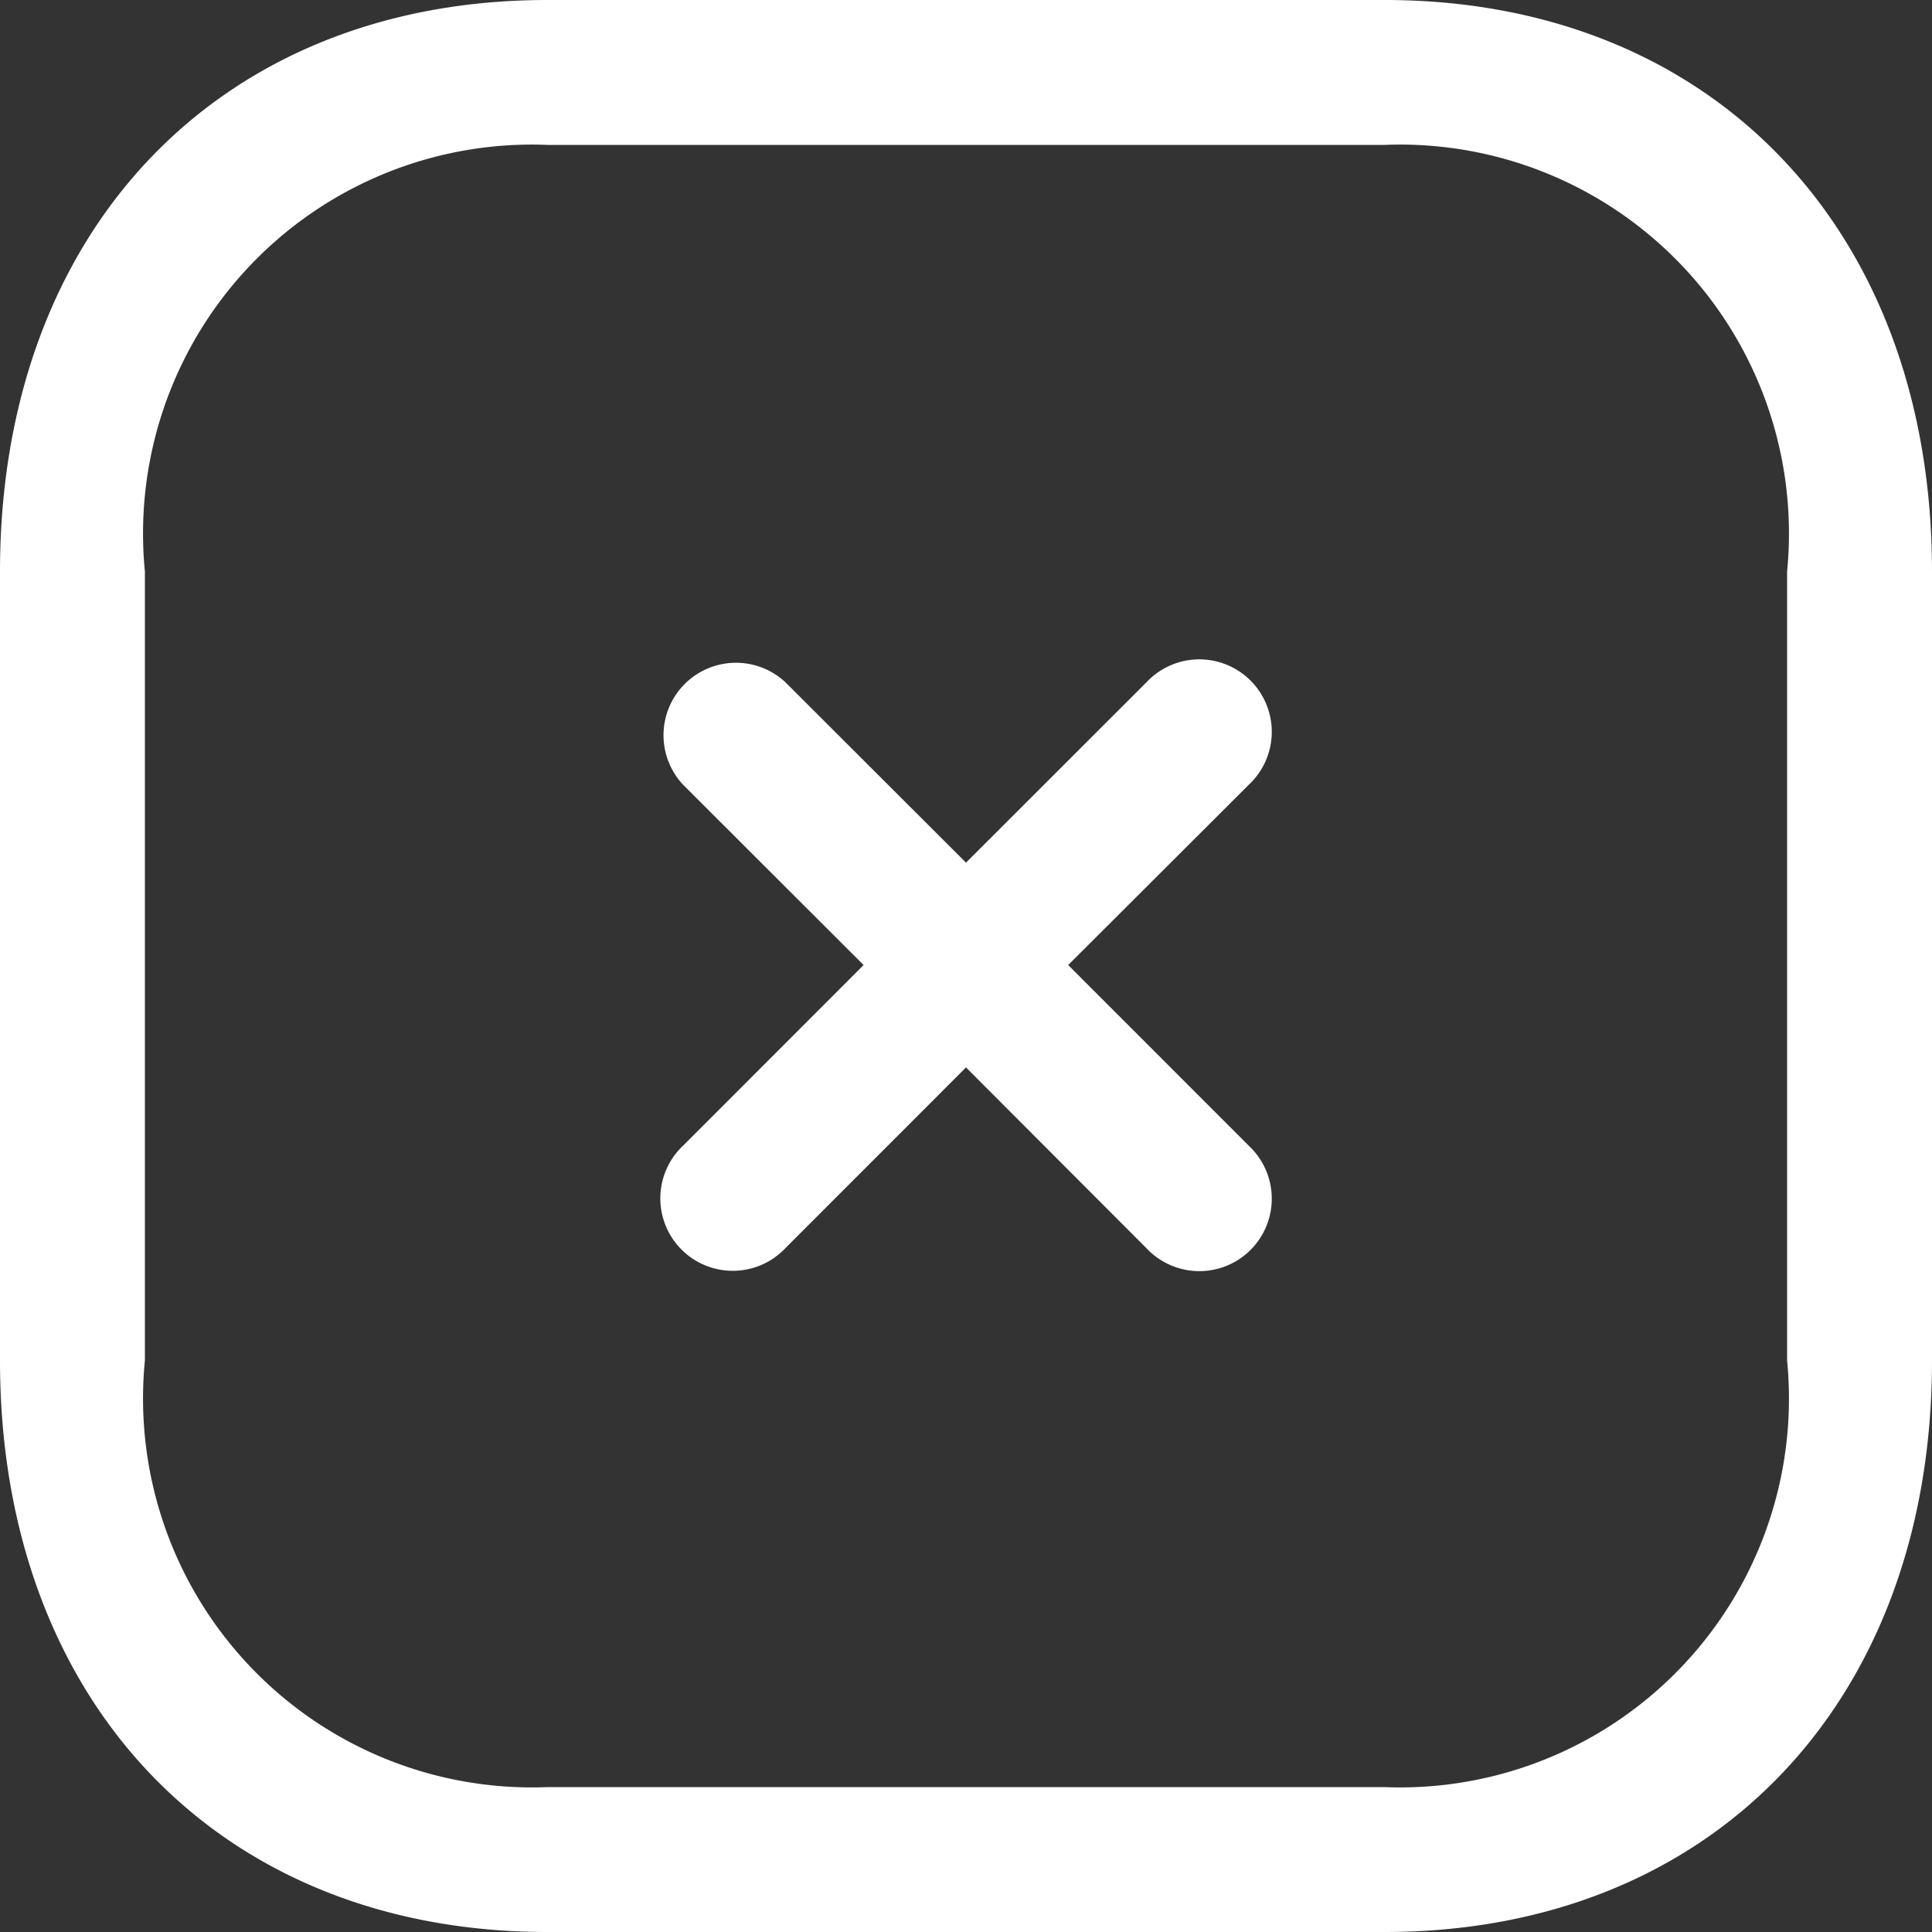 <svg xmlns="http://www.w3.org/2000/svg" width="18" height="18" viewBox="0 0 18 18">
  <rect x="0" y="0" width="18" height="18" fill="#333333" stroke="none"/>
  <g id="Iconly_Light-Outline_Close-Square" data-name="Iconly/Light-Outline/Close-Square" transform="translate(-2 -2)">
    <g id="Close-Square" transform="translate(2 2)">
      <path id="Combined-Shape" d="M12.9,0C15.951,0,18,2.14,18,5.324v7.351C18,15.86,15.951,18,12.9,18H5.1C2.048,18,0,15.86,0,12.676V5.324C0,2.14,2.048,0,5.1,0Zm0,1.35H5.1A3.623,3.623,0,0,0,1.35,5.324v7.351A3.623,3.623,0,0,0,5.1,16.65h7.8a3.623,3.623,0,0,0,3.75-3.974V5.324A3.623,3.623,0,0,0,12.9,1.35ZM7.317,6.356,9,8.037l1.68-1.679a.675.675,0,1,1,.954.954L9.952,8.991l1.682,1.683a.675.675,0,1,1-.954.954L9,9.945l-1.679,1.68a.675.675,0,1,1-.954-.954l1.679-1.68L6.363,7.31a.675.675,0,0,1,.954-.954Z" fill="#fff" fill-rule="evenodd"/>
    </g>
  </g>
</svg>
